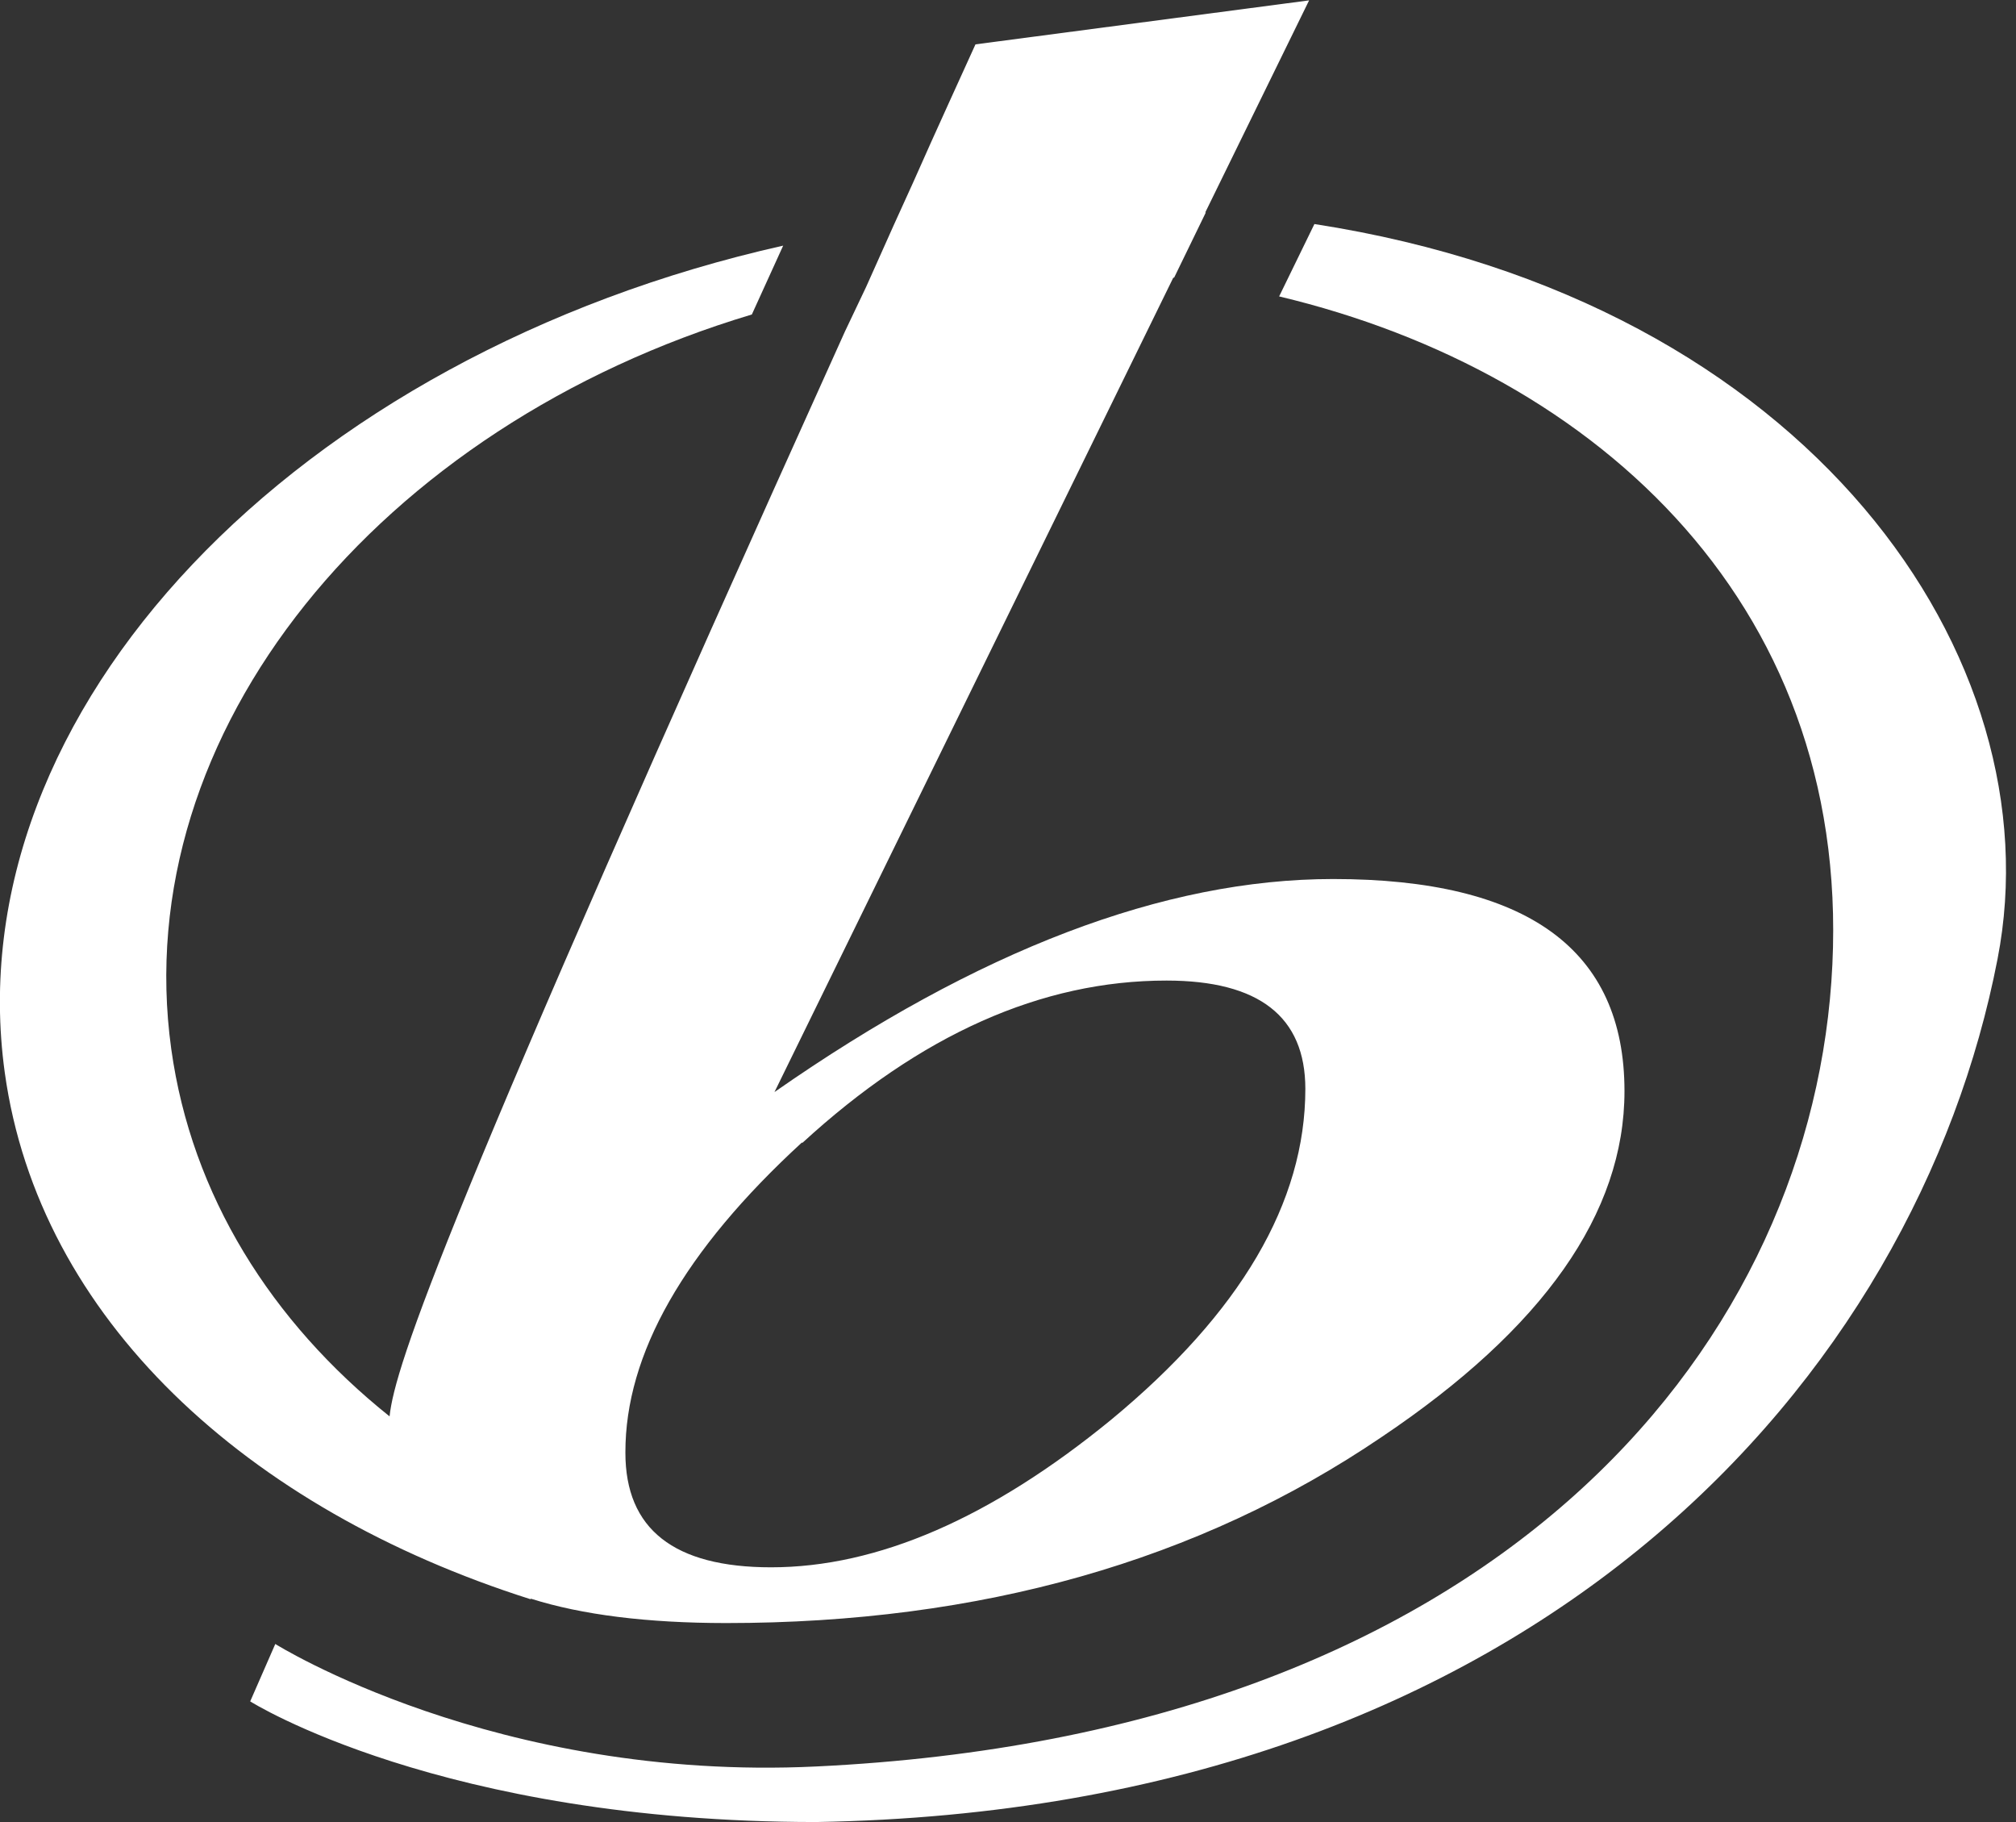 <svg xmlns="http://www.w3.org/2000/svg" width="83" height="75" viewBox="0 0 83 75" fill="none"><rect x="0" y="0" width="83" height="75" fill="#333333" stroke="none"/><g clip-path="url(#clip0_156_557)"><path d="M21.861 65.808C23.965 66.473 26.64 66.807 29.887 66.81C40.361 66.81 49.36 64.257 56.883 59.152C63.548 54.677 66.881 49.931 66.881 44.914C66.881 39.093 62.882 36.183 54.884 36.183C47.932 36.183 40.266 39.106 31.886 44.952L48.305 11.43H48.339L49.644 8.746C49.644 8.746 49.644 8.746 49.621 8.746L53.897 0.015L40.161 1.826L39.106 4.146C38.586 5.288 38.083 6.407 37.598 7.503L36.791 9.279L35.66 11.808L34.785 13.649C18.339 50.054 16.254 56.223 16.039 58.302C11.172 54.412 7.888 49.204 7.051 43.183C5.238 30.12 15.598 17.545 30.954 12.945L32.244 10.111C12.186 14.612 -1.866 29.244 0.197 44.154C1.599 54.254 10.131 62.111 21.838 65.827L21.861 65.808ZM33.032 47.046C37.888 42.588 42.886 40.361 48.026 40.363C51.834 40.363 53.739 41.847 53.742 44.816C53.742 49.495 51.075 54.038 45.741 58.445C40.792 62.492 36.127 64.515 31.746 64.515C27.745 64.515 25.745 62.942 25.748 59.794C25.738 55.74 28.161 51.484 33.017 47.027L33.032 47.046Z" fill="white"></path><path d="M54.115 9.222L52.663 12.201C65.825 15.338 76.484 25.112 75.398 40.416C74.312 55.72 61.448 71.379 33.605 72.713C20.379 73.348 11.334 67.671 11.334 67.671L10.301 70.034C10.301 70.034 18.154 75 33.605 75C63.39 74.497 78.931 56.586 82.241 39.471C84.643 27.123 74.519 12.382 54.115 9.222Z" fill="white"></path></g><defs><clipPath id="clip0_156_557"><rect width="82.595" height="75" fill="white"></rect></clipPath></defs></svg>